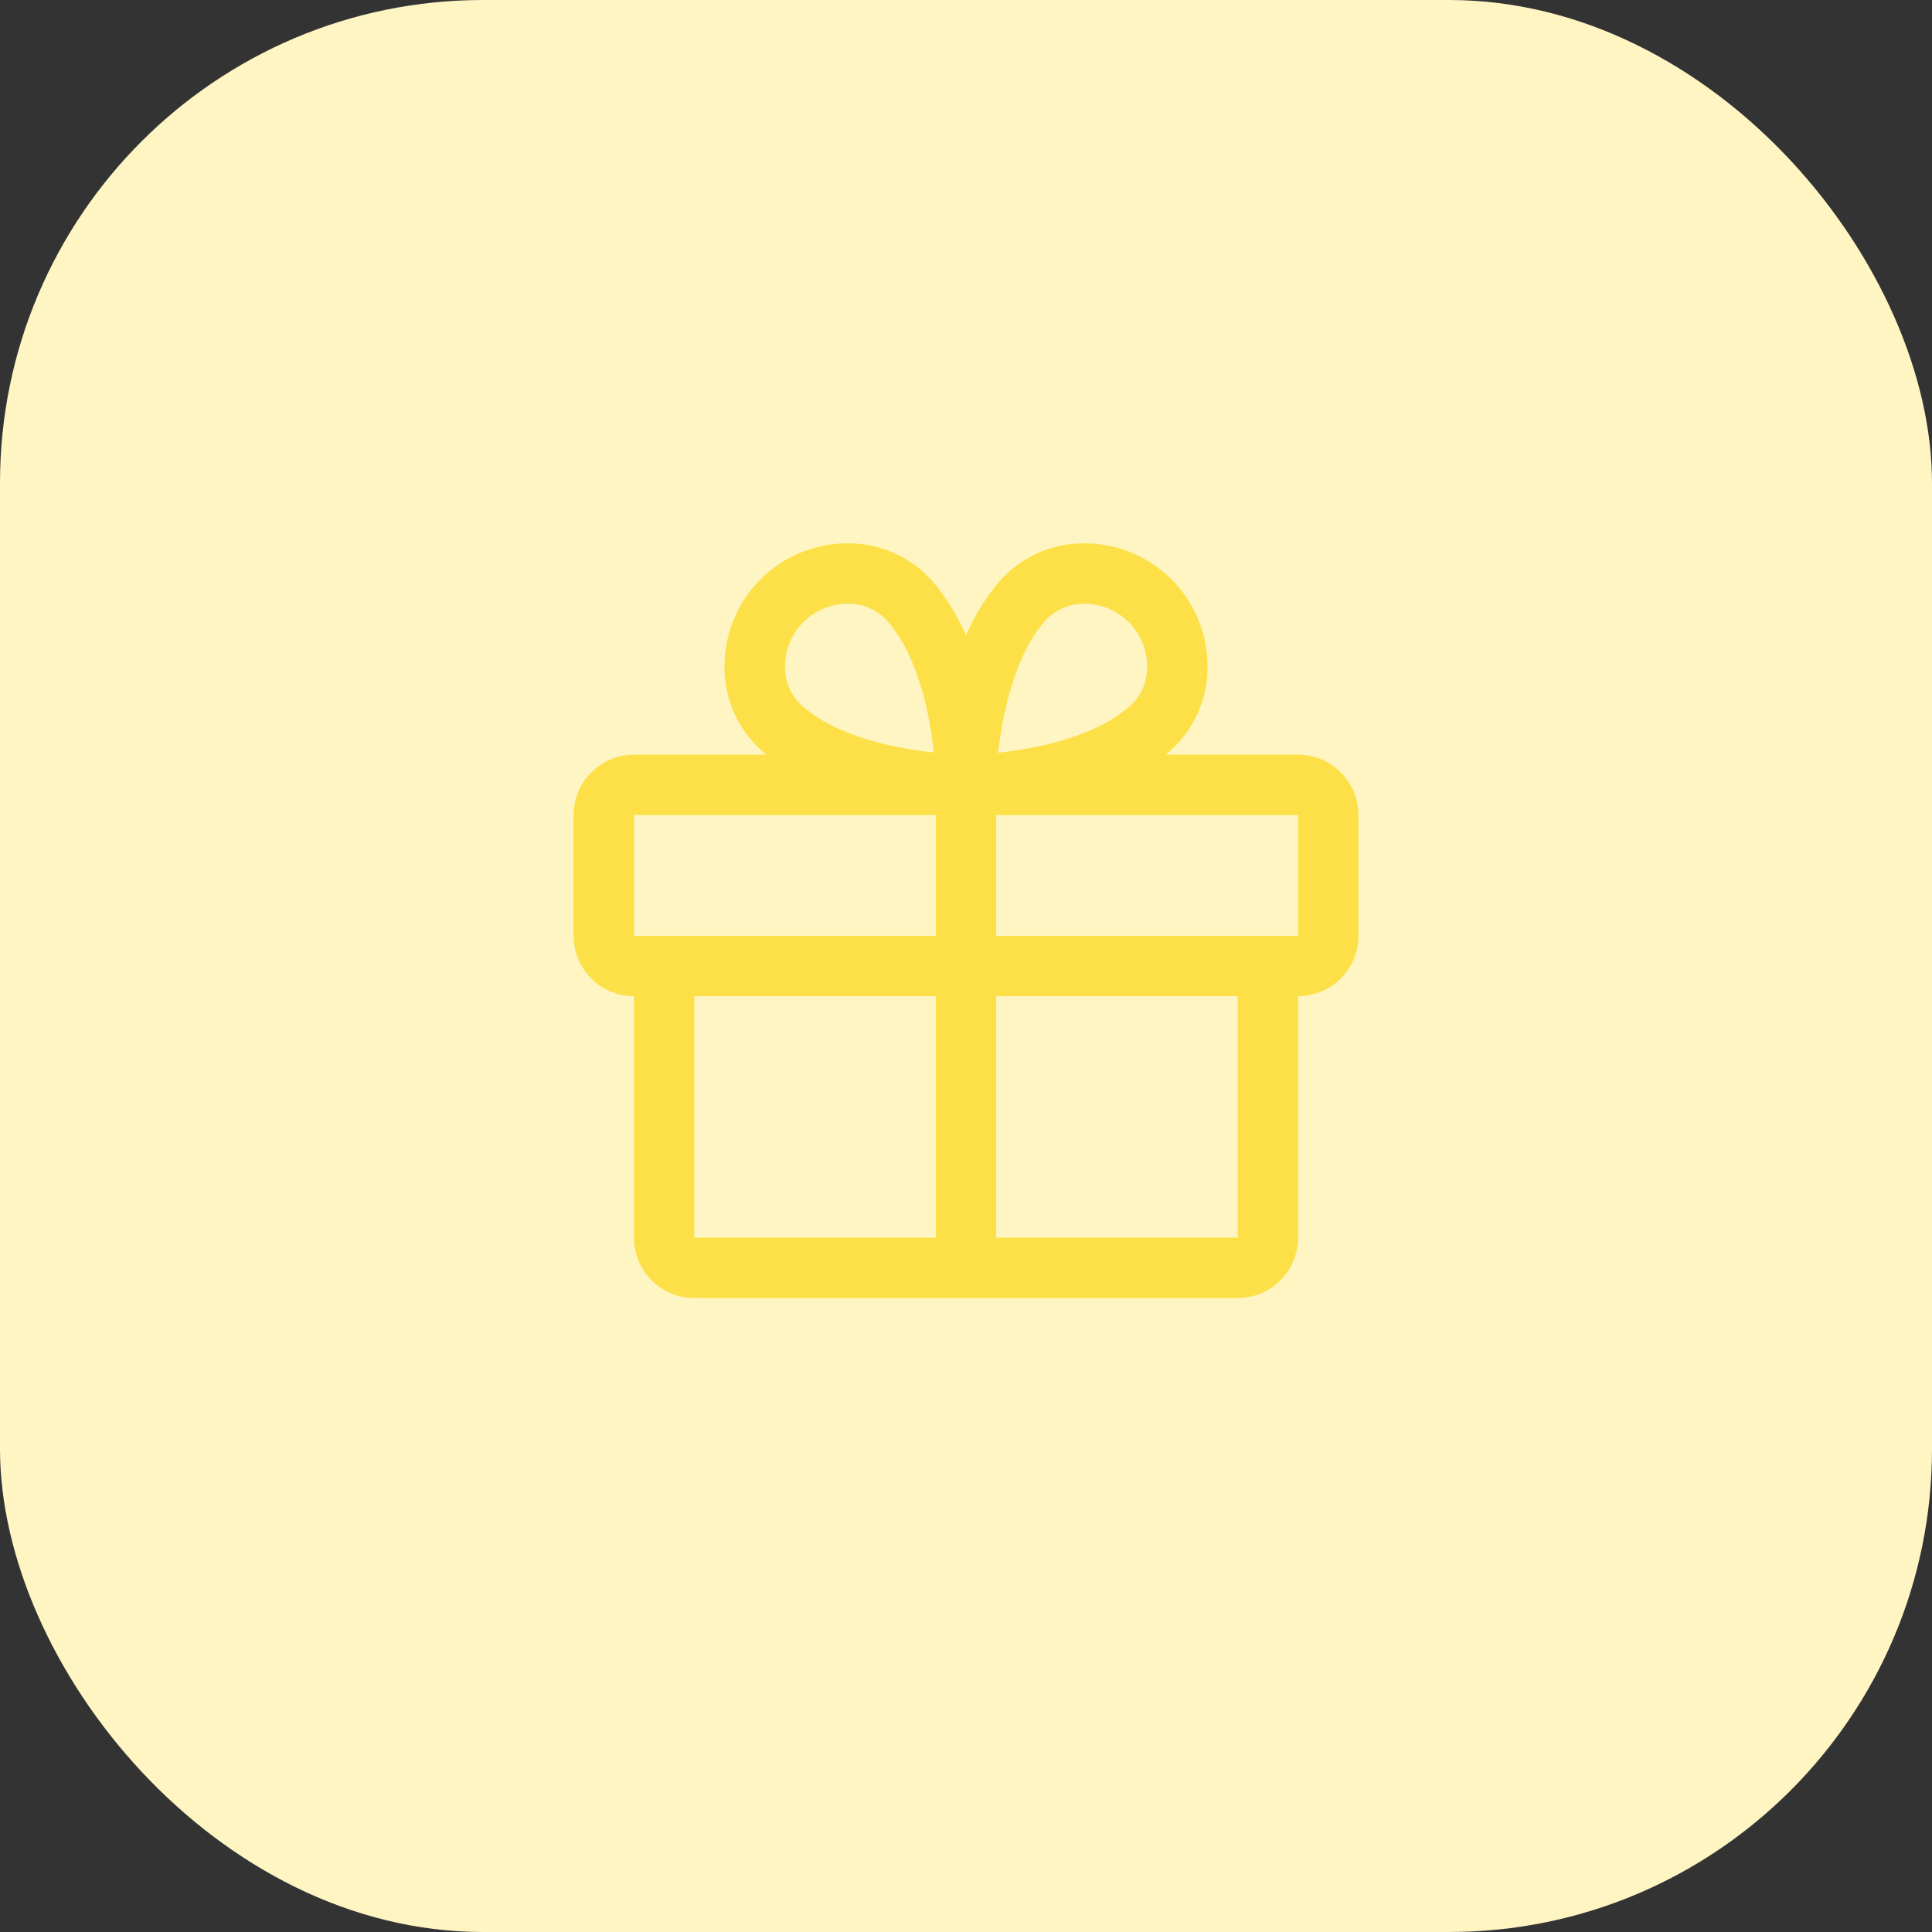 <svg width="64" height="64" viewBox="0 0 64 64" fill="none" xmlns="http://www.w3.org/2000/svg">
<rect x="0" y="0" width="64" height="64" fill="#333333" stroke="none"/>
<rect width="64" height="64" rx="16" fill="#FEF5C3"/>
<path d="M43 25H38.615C38.664 24.959 38.714 24.919 38.761 24.875C39.141 24.538 39.447 24.126 39.66 23.665C39.873 23.204 39.989 22.704 40 22.196C40.016 21.641 39.919 21.088 39.714 20.572C39.509 20.055 39.201 19.586 38.808 19.193C38.415 18.8 37.946 18.491 37.43 18.286C36.913 18.081 36.36 17.984 35.805 18C35.297 18.011 34.797 18.127 34.336 18.34C33.875 18.553 33.462 18.859 33.125 19.239C32.658 19.78 32.279 20.391 32 21.049C31.721 20.391 31.342 19.78 30.875 19.239C30.538 18.859 30.125 18.553 29.664 18.34C29.203 18.127 28.703 18.011 28.195 18C27.64 17.984 27.087 18.081 26.57 18.286C26.054 18.491 25.585 18.8 25.192 19.193C24.799 19.586 24.491 20.055 24.286 20.572C24.081 21.088 23.984 21.641 24 22.196C24.011 22.704 24.127 23.204 24.34 23.665C24.553 24.126 24.859 24.538 25.239 24.875C25.286 24.916 25.336 24.956 25.385 25H21C20.47 25 19.961 25.211 19.586 25.586C19.211 25.961 19 26.47 19 27V31C19 31.53 19.211 32.039 19.586 32.414C19.961 32.789 20.47 33 21 33V41C21 41.531 21.211 42.039 21.586 42.414C21.961 42.789 22.47 43 23 43H41C41.53 43 42.039 42.789 42.414 42.414C42.789 42.039 43 41.531 43 41V33C43.53 33 44.039 32.789 44.414 32.414C44.789 32.039 45 31.53 45 31V27C45 26.47 44.789 25.961 44.414 25.586C44.039 25.211 43.53 25 43 25ZM34.625 20.564C34.783 20.389 34.976 20.249 35.191 20.152C35.406 20.055 35.639 20.004 35.875 20.001H35.936C36.213 20.003 36.486 20.06 36.74 20.169C36.994 20.277 37.224 20.436 37.417 20.634C37.609 20.833 37.759 21.068 37.86 21.326C37.96 21.584 38.008 21.859 38 22.135C37.998 22.371 37.946 22.604 37.849 22.819C37.753 23.034 37.612 23.227 37.438 23.385C36.251 24.435 34.282 24.805 33.062 24.935C33.212 23.611 33.625 21.688 34.625 20.564ZM26.614 20.609C27.001 20.221 27.526 20.003 28.074 20H28.135C28.371 20.003 28.604 20.054 28.819 20.151C29.034 20.247 29.227 20.388 29.385 20.562C30.434 21.747 30.804 23.712 30.934 24.927C29.719 24.802 27.754 24.427 26.569 23.379C26.394 23.221 26.254 23.028 26.157 22.813C26.06 22.598 26.009 22.365 26.006 22.129C25.998 21.848 26.048 21.568 26.151 21.307C26.255 21.046 26.411 20.808 26.609 20.609H26.614ZM21 27H31V31H21V27ZM23 33H31V41H23V33ZM41 41H33V33H41V41ZM43 31H33V27H43V31Z" fill="#FDE047"/>
</svg>
